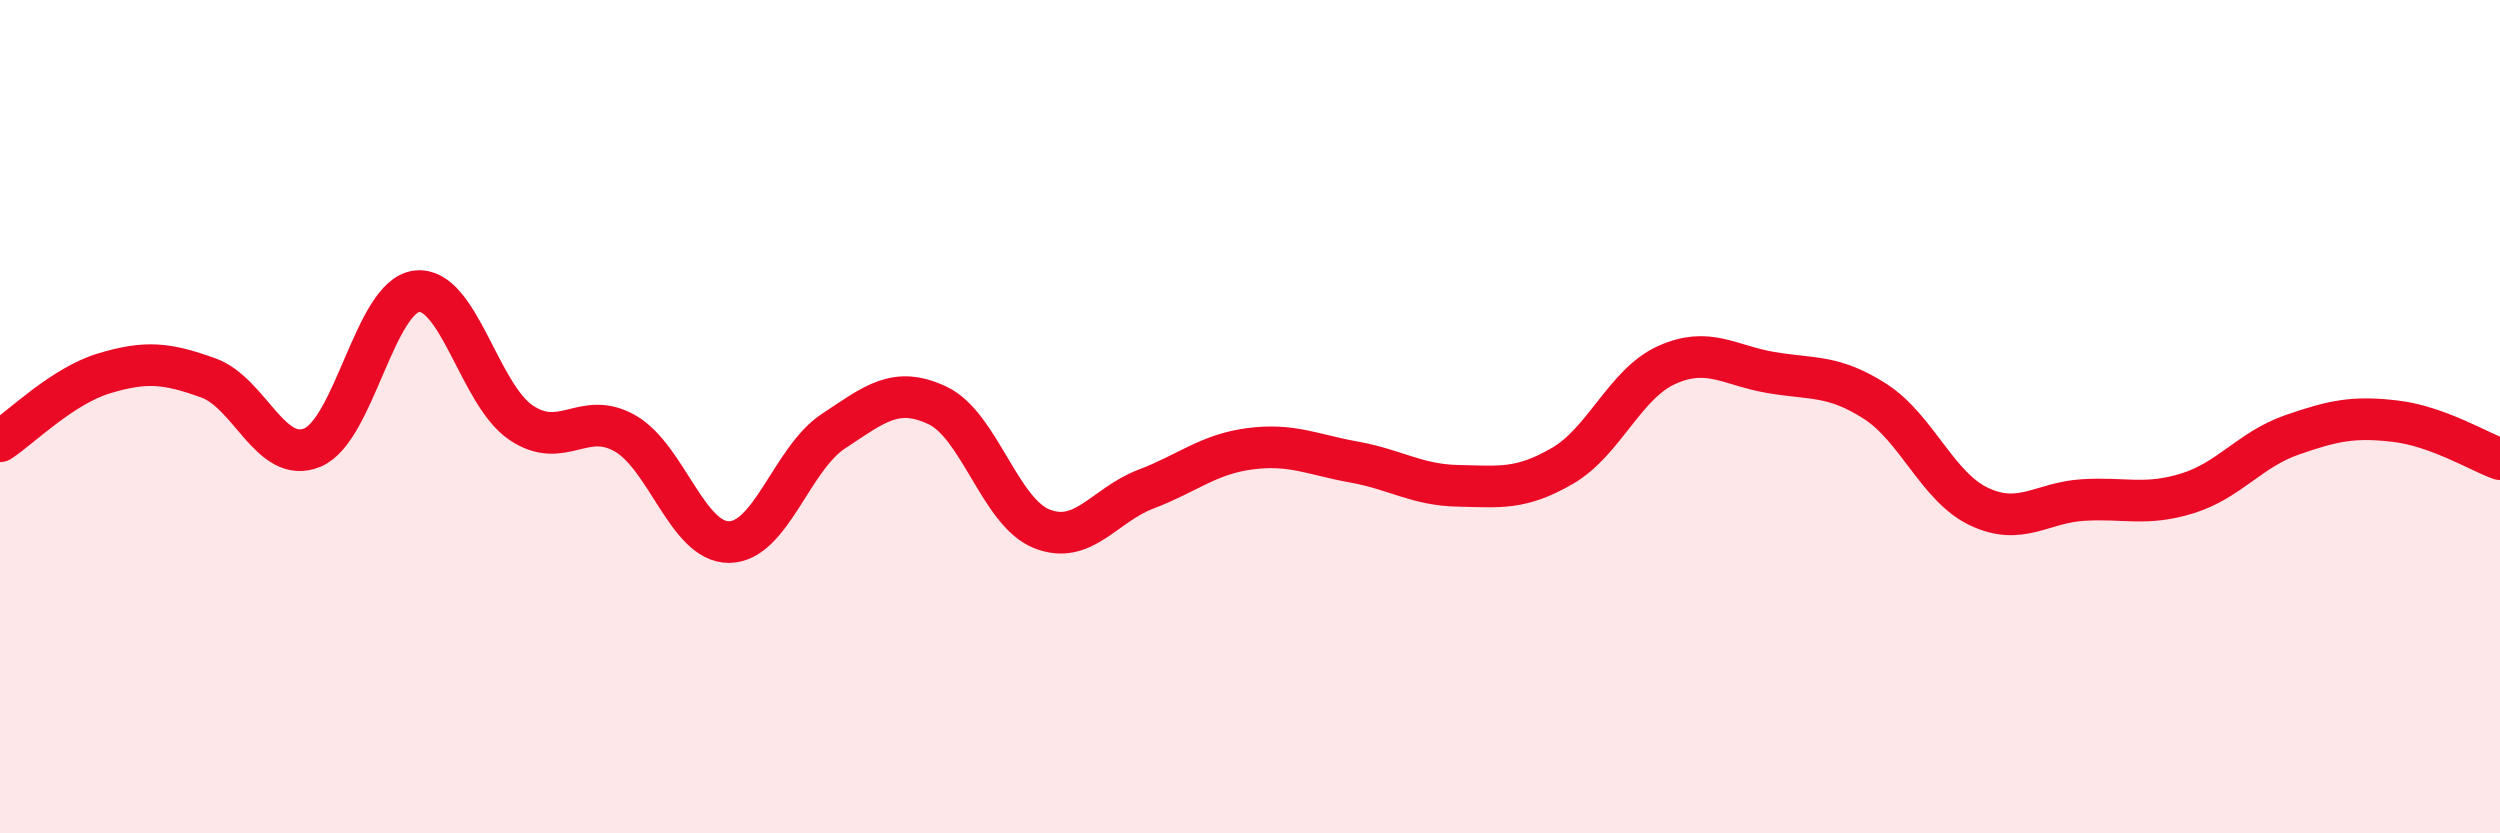
    <svg width="60" height="20" viewBox="0 0 60 20" xmlns="http://www.w3.org/2000/svg">
      <path
        d="M 0,10.59 C 0.5,10.26 1.5,9.26 2.5,8.96 C 3.5,8.66 4,8.71 5,9.07 C 6,9.43 6.5,11.16 7.5,10.74 C 8.5,10.32 9,7.11 10,6.99 C 11,6.87 11.5,9.46 12.5,10.14 C 13.5,10.82 14,9.83 15,10.4 C 16,10.97 16.5,13.02 17.5,13.01 C 18.5,13 19,11.01 20,10.35 C 21,9.69 21.5,9.26 22.5,9.73 C 23.5,10.2 24,12.29 25,12.69 C 26,13.09 26.5,12.12 27.5,11.74 C 28.5,11.36 29,10.9 30,10.77 C 31,10.64 31.5,10.91 32.5,11.09 C 33.5,11.27 34,11.64 35,11.66 C 36,11.68 36.5,11.76 37.5,11.18 C 38.5,10.6 39,9.21 40,8.76 C 41,8.31 41.5,8.77 42.5,8.94 C 43.5,9.11 44,8.99 45,9.63 C 46,10.27 46.5,11.69 47.5,12.16 C 48.5,12.63 49,12.06 50,12 C 51,11.94 51.5,12.15 52.5,11.84 C 53.5,11.53 54,10.79 55,10.44 C 56,10.09 56.5,9.99 57.5,10.11 C 58.5,10.23 59.5,10.84 60,11.02L60 20L0 20Z"
        fill="#EB0A25"
        opacity="0.1"
        stroke-linecap="round"
        stroke-linejoin="round"
      />
      <path
        d="M 0,10.59 C 0.5,10.26 1.5,9.26 2.5,8.96 C 3.5,8.66 4,8.71 5,9.07 C 6,9.43 6.5,11.16 7.5,10.74 C 8.5,10.32 9,7.11 10,6.99 C 11,6.87 11.5,9.46 12.5,10.14 C 13.5,10.82 14,9.83 15,10.4 C 16,10.97 16.5,13.02 17.5,13.01 C 18.5,13 19,11.01 20,10.35 C 21,9.69 21.5,9.26 22.5,9.73 C 23.5,10.2 24,12.29 25,12.69 C 26,13.09 26.5,12.12 27.5,11.74 C 28.5,11.36 29,10.9 30,10.77 C 31,10.64 31.5,10.91 32.5,11.09 C 33.5,11.27 34,11.64 35,11.66 C 36,11.68 36.5,11.76 37.5,11.18 C 38.5,10.6 39,9.21 40,8.76 C 41,8.31 41.5,8.77 42.5,8.94 C 43.5,9.11 44,8.99 45,9.63 C 46,10.27 46.5,11.69 47.5,12.16 C 48.5,12.63 49,12.06 50,12 C 51,11.94 51.5,12.15 52.5,11.84 C 53.5,11.53 54,10.79 55,10.44 C 56,10.09 56.5,9.99 57.5,10.11 C 58.5,10.23 59.5,10.84 60,11.02"
        stroke="#EB0A25"
        stroke-width="1"
        fill="none"
        stroke-linecap="round"
        stroke-linejoin="round"
      />
    </svg>
  